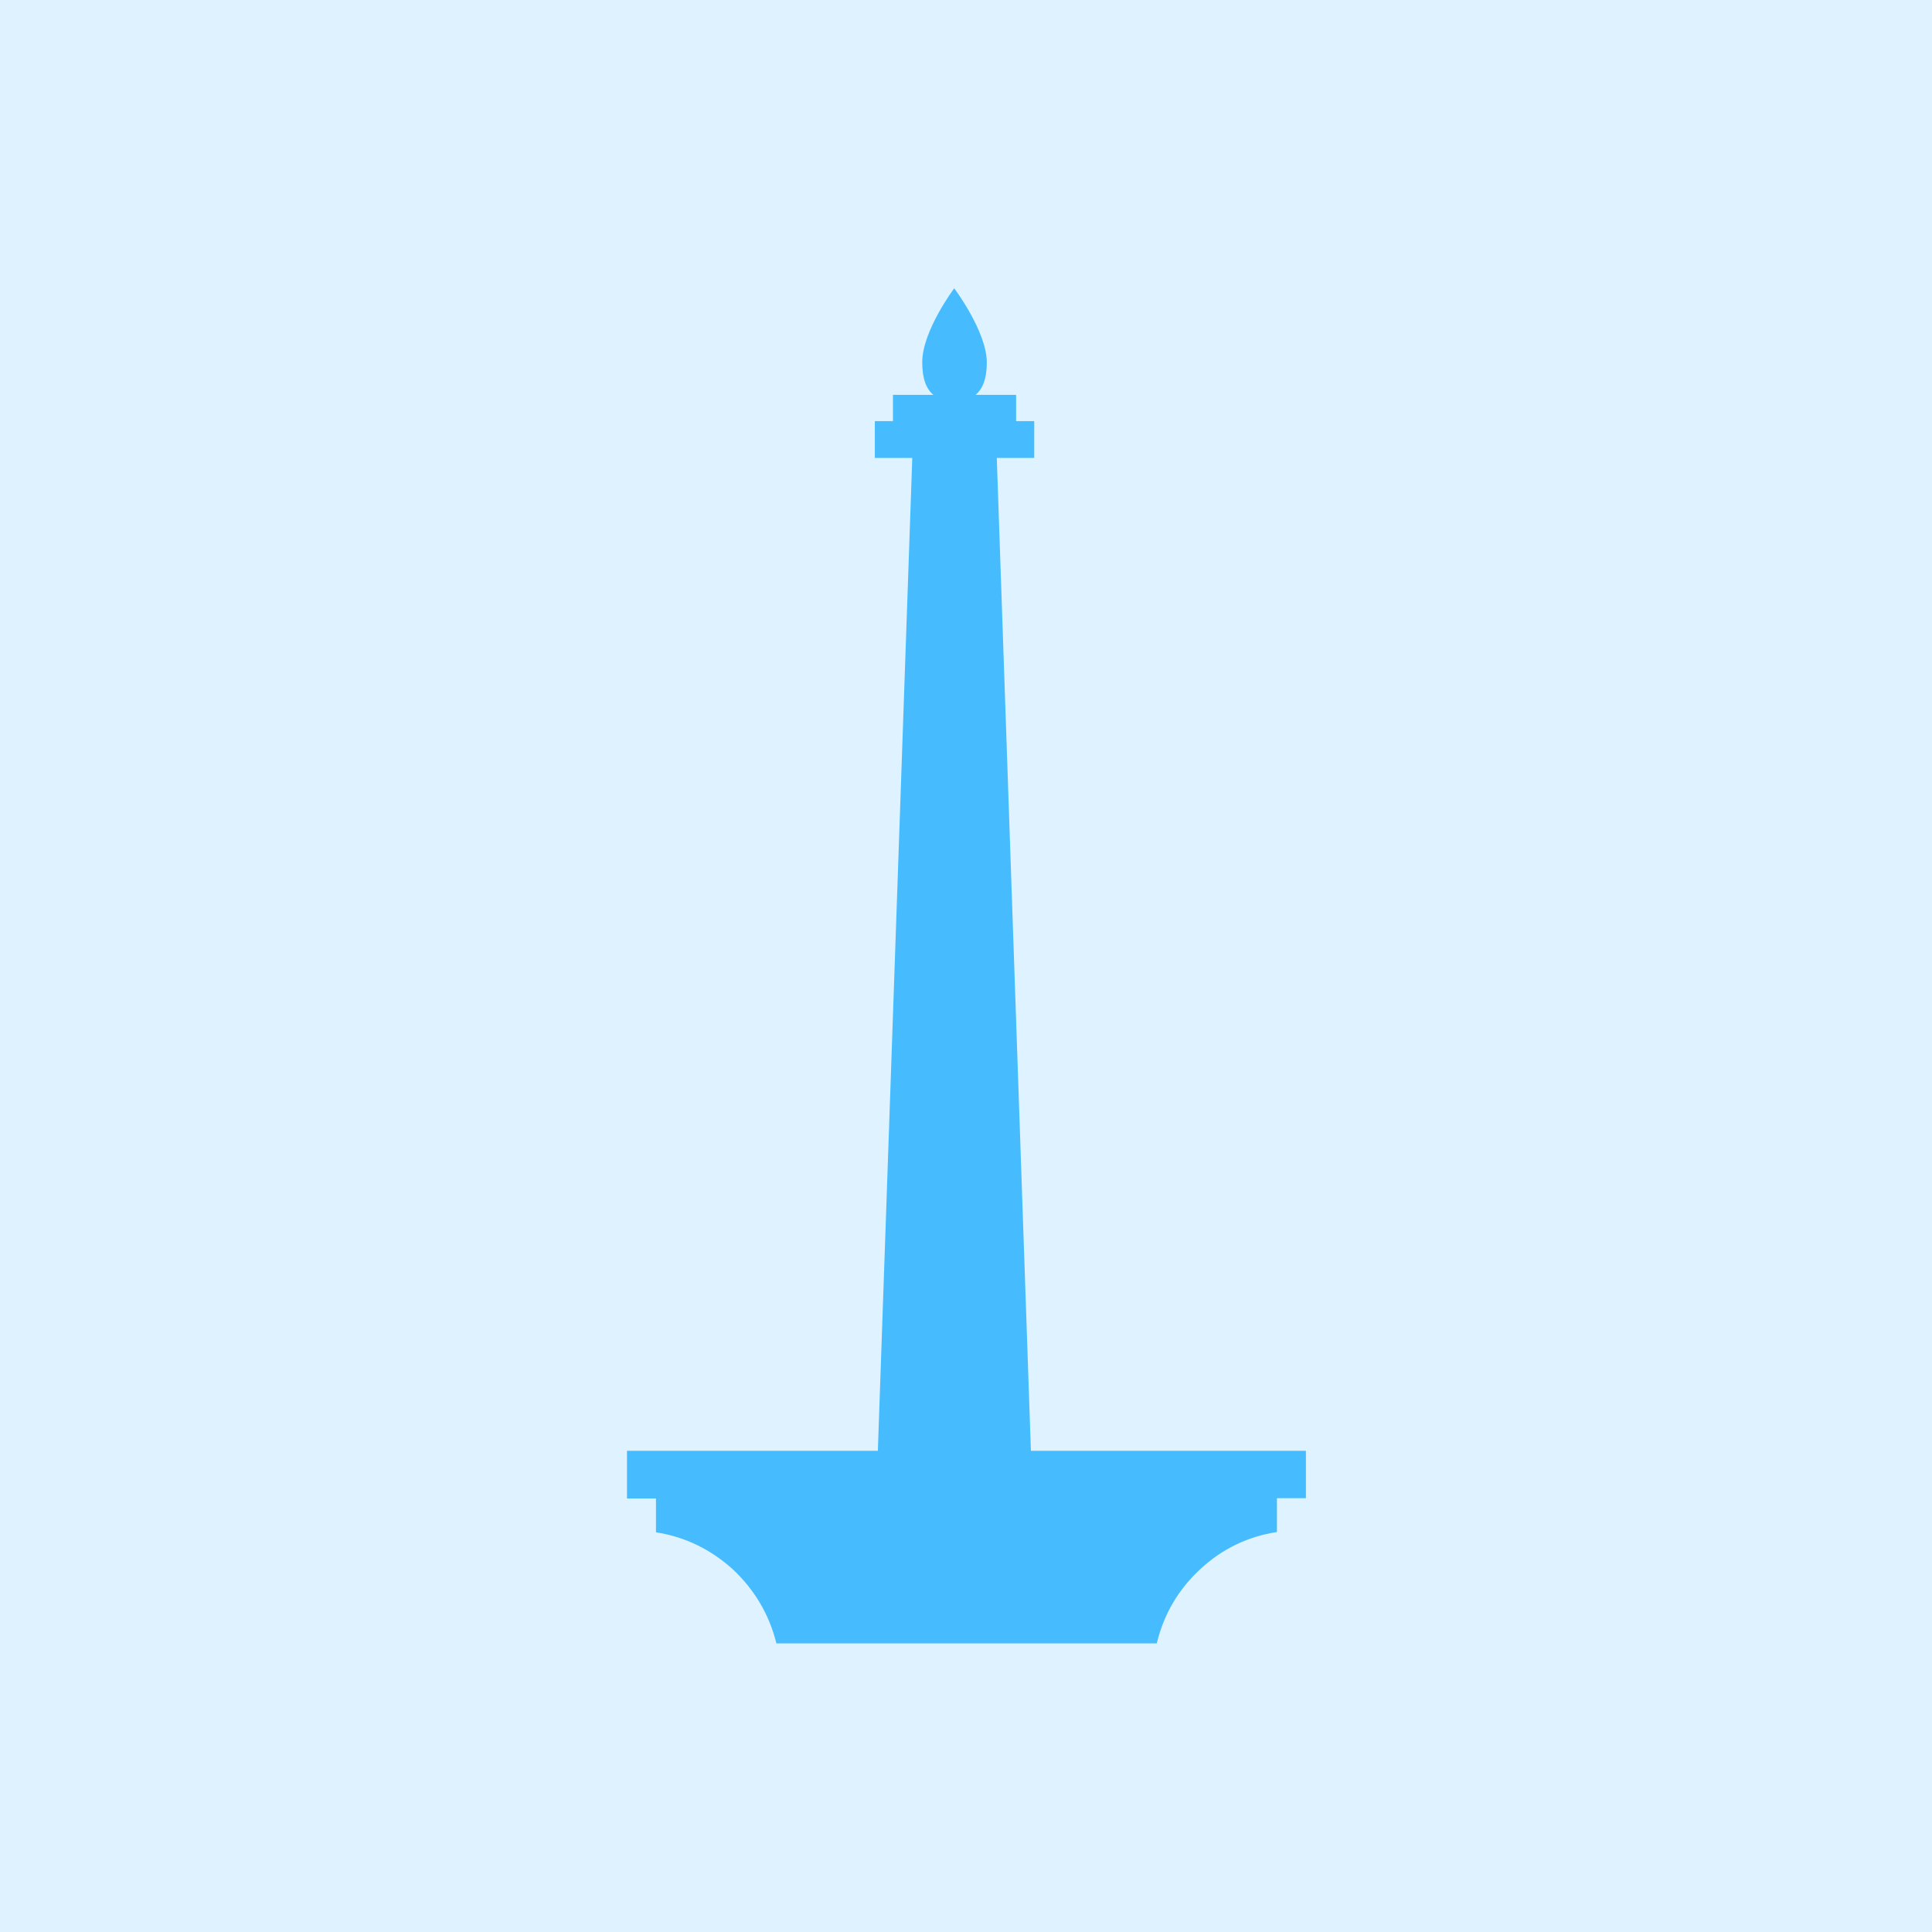 <svg xmlns="http://www.w3.org/2000/svg" xmlns:xlink="http://www.w3.org/1999/xlink" id="Layer_1" viewBox="0 0 64 64"><defs><style>.cls-1{fill:none;}.cls-2{clip-path:url(#clippath);}.cls-3{fill:#def3ff;}.cls-4{fill:#46bcff;}</style><clipPath id="clippath"><rect class="cls-1" x="20.75" y="9.51" width="22.49" height="44.99"></rect></clipPath></defs><rect class="cls-3" width="64" height="64"></rect><g class="cls-2"><path class="cls-4" d="m43.25,48.06h-9.1l-1.13-32.89h1.24v-1.22h-.6v-.87h-1.34c.22-.19.37-.51.37-1.08-.01-1.03-1.08-2.45-1.08-2.45,0,0-1.06,1.41-1.06,2.45,0,.56.14.89.37,1.08h-1.34v.87h-.6v1.22h1.24l-1.14,32.89h-8.31v1.58h.96v1.12c.97.15,1.82.57,2.55,1.23.72.68,1.2,1.49,1.44,2.45h12.6c.23-.96.71-1.78,1.43-2.45.73-.68,1.58-1.09,2.55-1.24v-1.12h.96v-1.57Z"></path></g></svg>